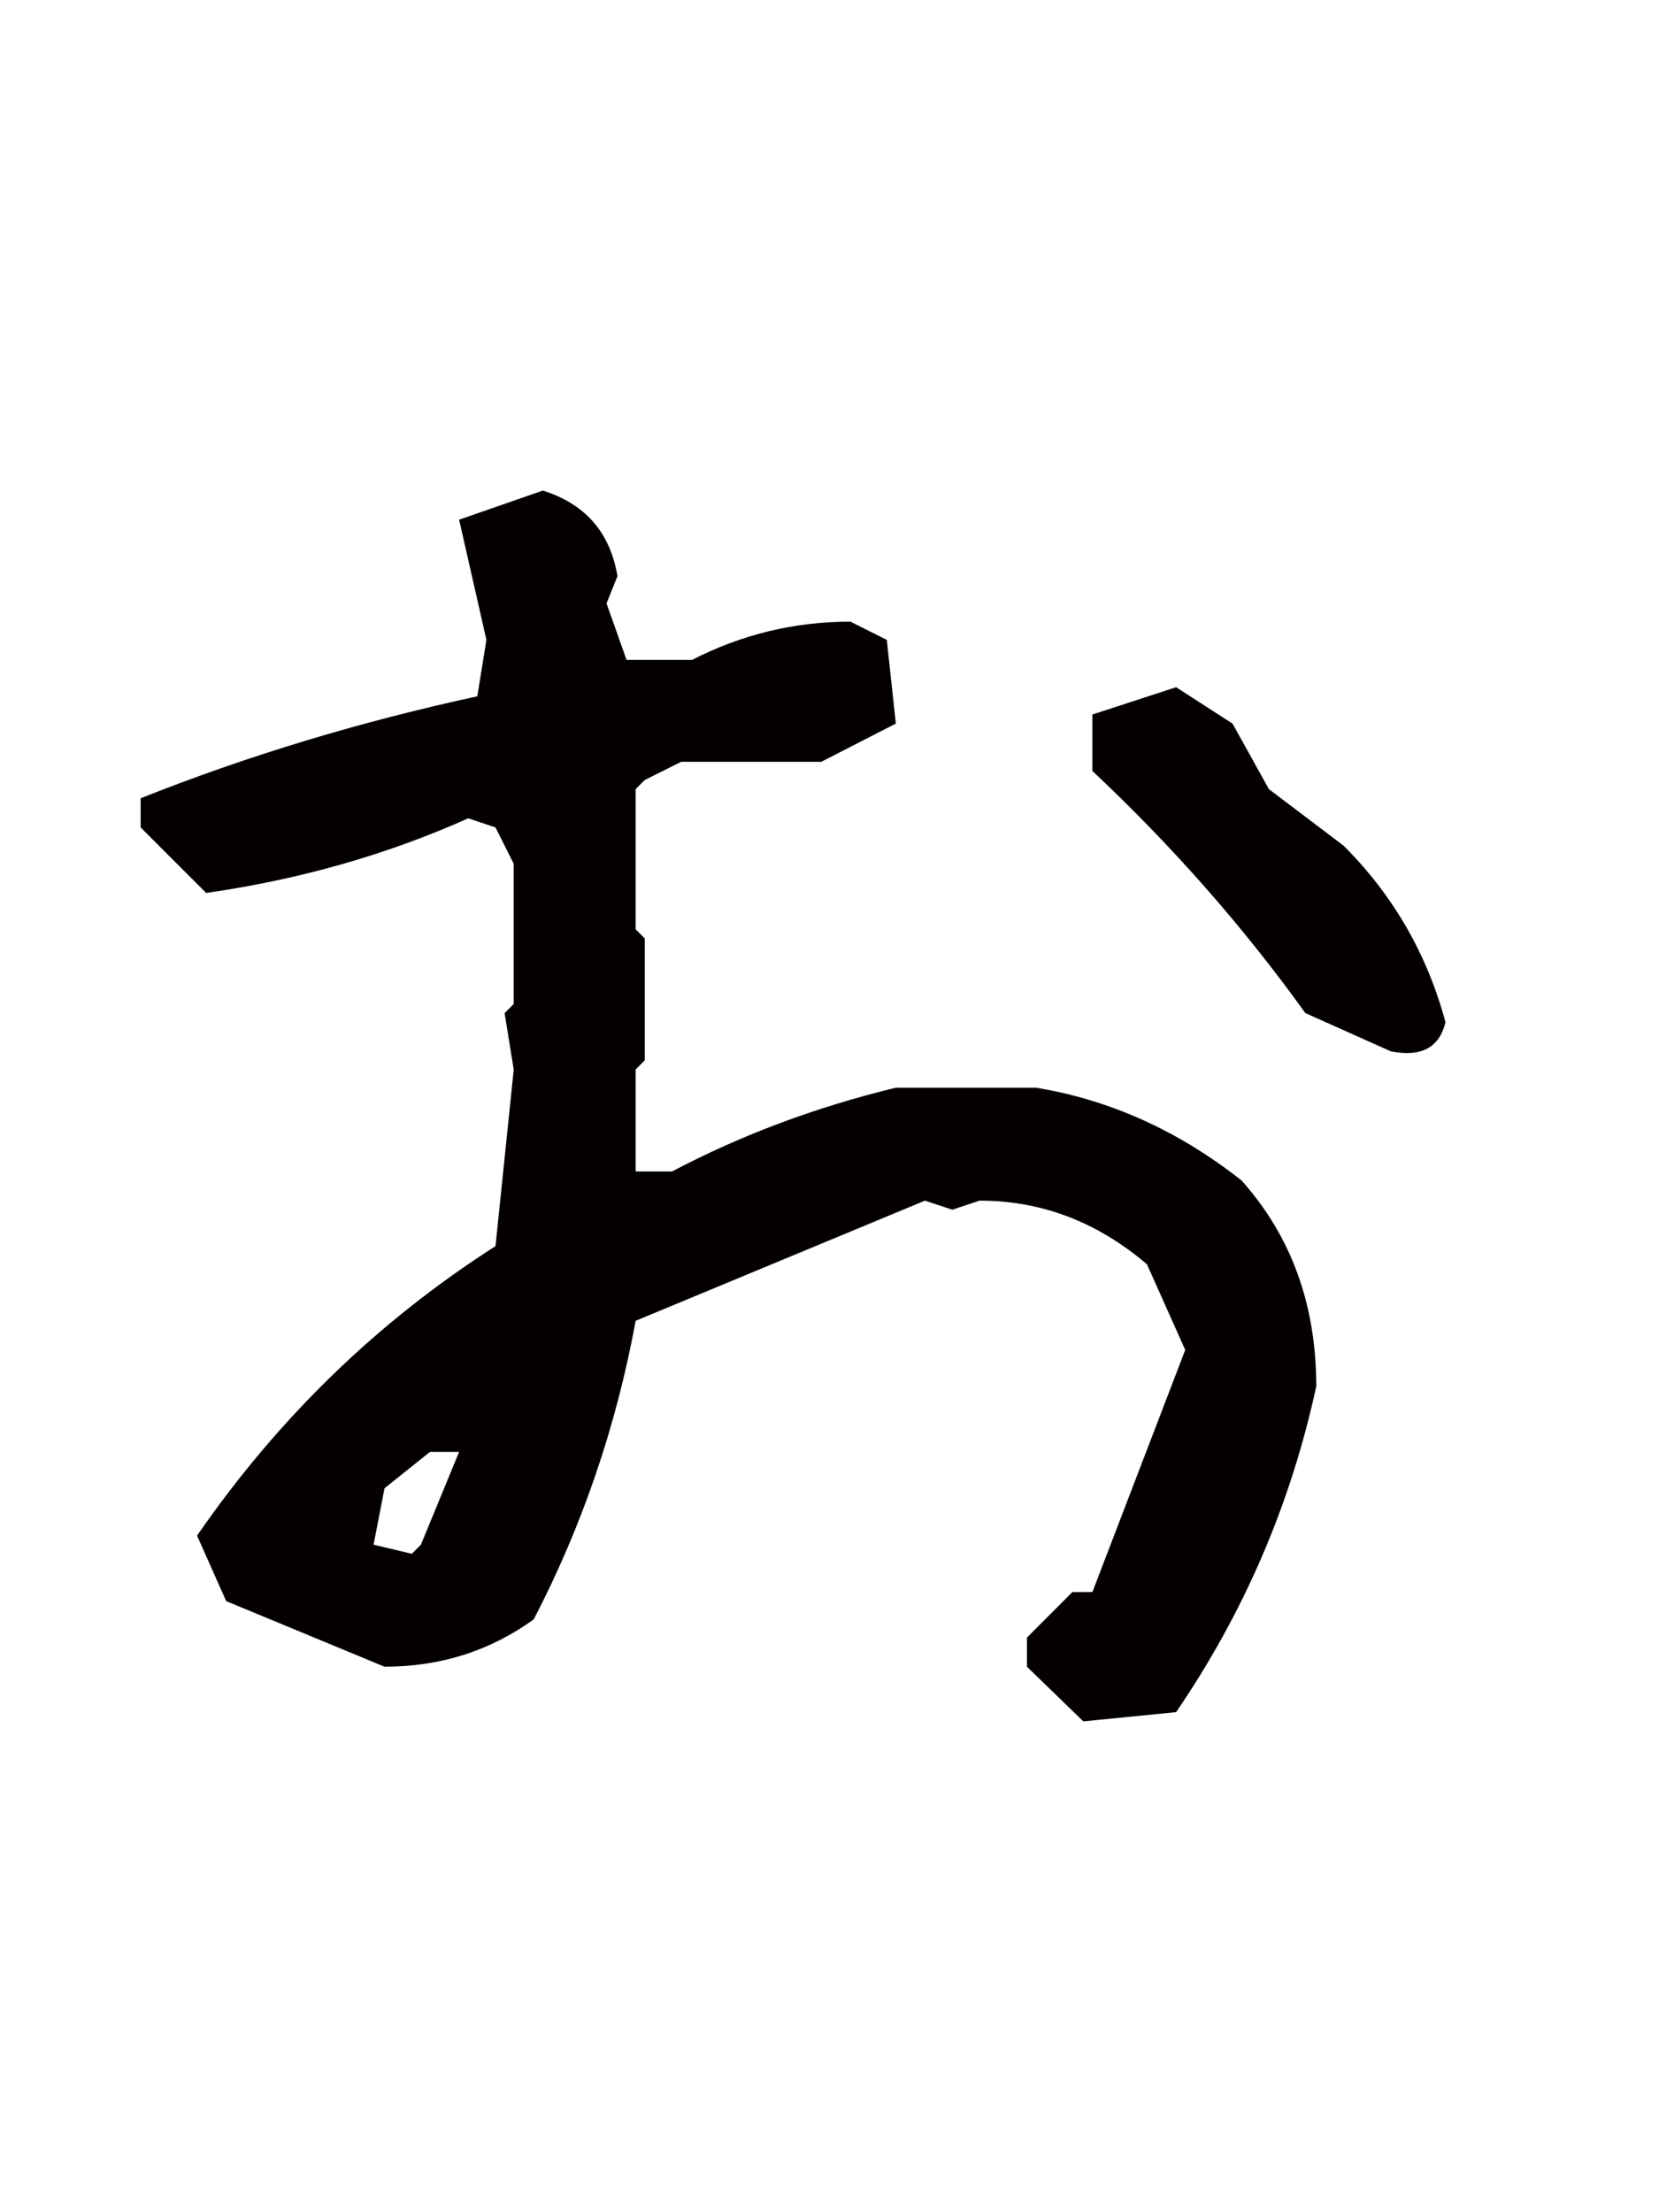 <?xml version="1.0" encoding="utf-8"?>
<!-- Generator: Adobe Illustrator 16.0.0, SVG Export Plug-In . SVG Version: 6.00 Build 0)  -->
<!DOCTYPE svg PUBLIC "-//W3C//DTD SVG 1.1//EN" "http://www.w3.org/Graphics/SVG/1.1/DTD/svg11.dtd">
<svg version="1.1" id="レイヤー_1" xmlns="http://www.w3.org/2000/svg" xmlns:xlink="http://www.w3.org/1999/xlink" x="0px"
	 y="0px" width="53px" height="70px" viewBox="0 0 53 70" enable-background="new 0 0 53 70" xml:space="preserve">
<path fill="#040000" d="M34.299,54.475l-1.785-1.729v-0.922l1.439-1.441h0.633l2.939-7.662l-1.211-2.709
	c-1.574-1.344-3.342-2.016-5.299-2.016l-0.865,0.287l-0.865-0.287l-9.16,3.803c-0.615,3.342-1.691,6.492-3.227,9.449
	c-1.383,0.998-2.958,1.498-4.724,1.498L7.161,50.67l-0.922-2.072c2.573-3.727,5.723-6.779,9.449-9.162l0.577-5.588l-0.289-1.786
	l0.289-0.288v-4.438l-0.577-1.151l-0.864-0.288c-2.574,1.152-5.339,1.939-8.297,2.362l-2.074-2.074v-0.922
	c3.379-1.345,6.933-2.42,10.659-3.227L15.4,20.25l-0.864-3.803l2.65-0.922c1.345,0.423,2.132,1.325,2.363,2.708l-0.346,0.864
	l0.634,1.786h2.074c1.575-0.807,3.246-1.21,5.013-1.21l1.152,0.576l0.287,2.65l-2.361,1.21h-4.437l-1.152,0.576l-0.288,0.288v4.437
	l0.288,0.288v3.86l-0.288,0.288v3.227h1.152c2.19-1.154,4.552-2.036,7.086-2.651h4.438c2.342,0.385,4.514,1.364,6.51,2.938
	c1.576,1.768,2.363,3.938,2.363,6.512c-0.807,3.727-2.285,7.162-4.438,10.312L34.299,54.475z M13.326,48.885l1.21-2.938h-0.922
	l-1.44,1.152l-0.346,1.785l1.21,0.289L13.326,48.885z M44.035,33.271l-2.707-1.21c-1.959-2.728-4.207-5.281-6.742-7.663v-1.786
	l2.65-0.864l1.787,1.152l1.152,2.074l2.361,1.786c1.576,1.574,2.65,3.438,3.229,5.589C45.572,33.156,44.994,33.462,44.035,33.271"/>
</svg>
